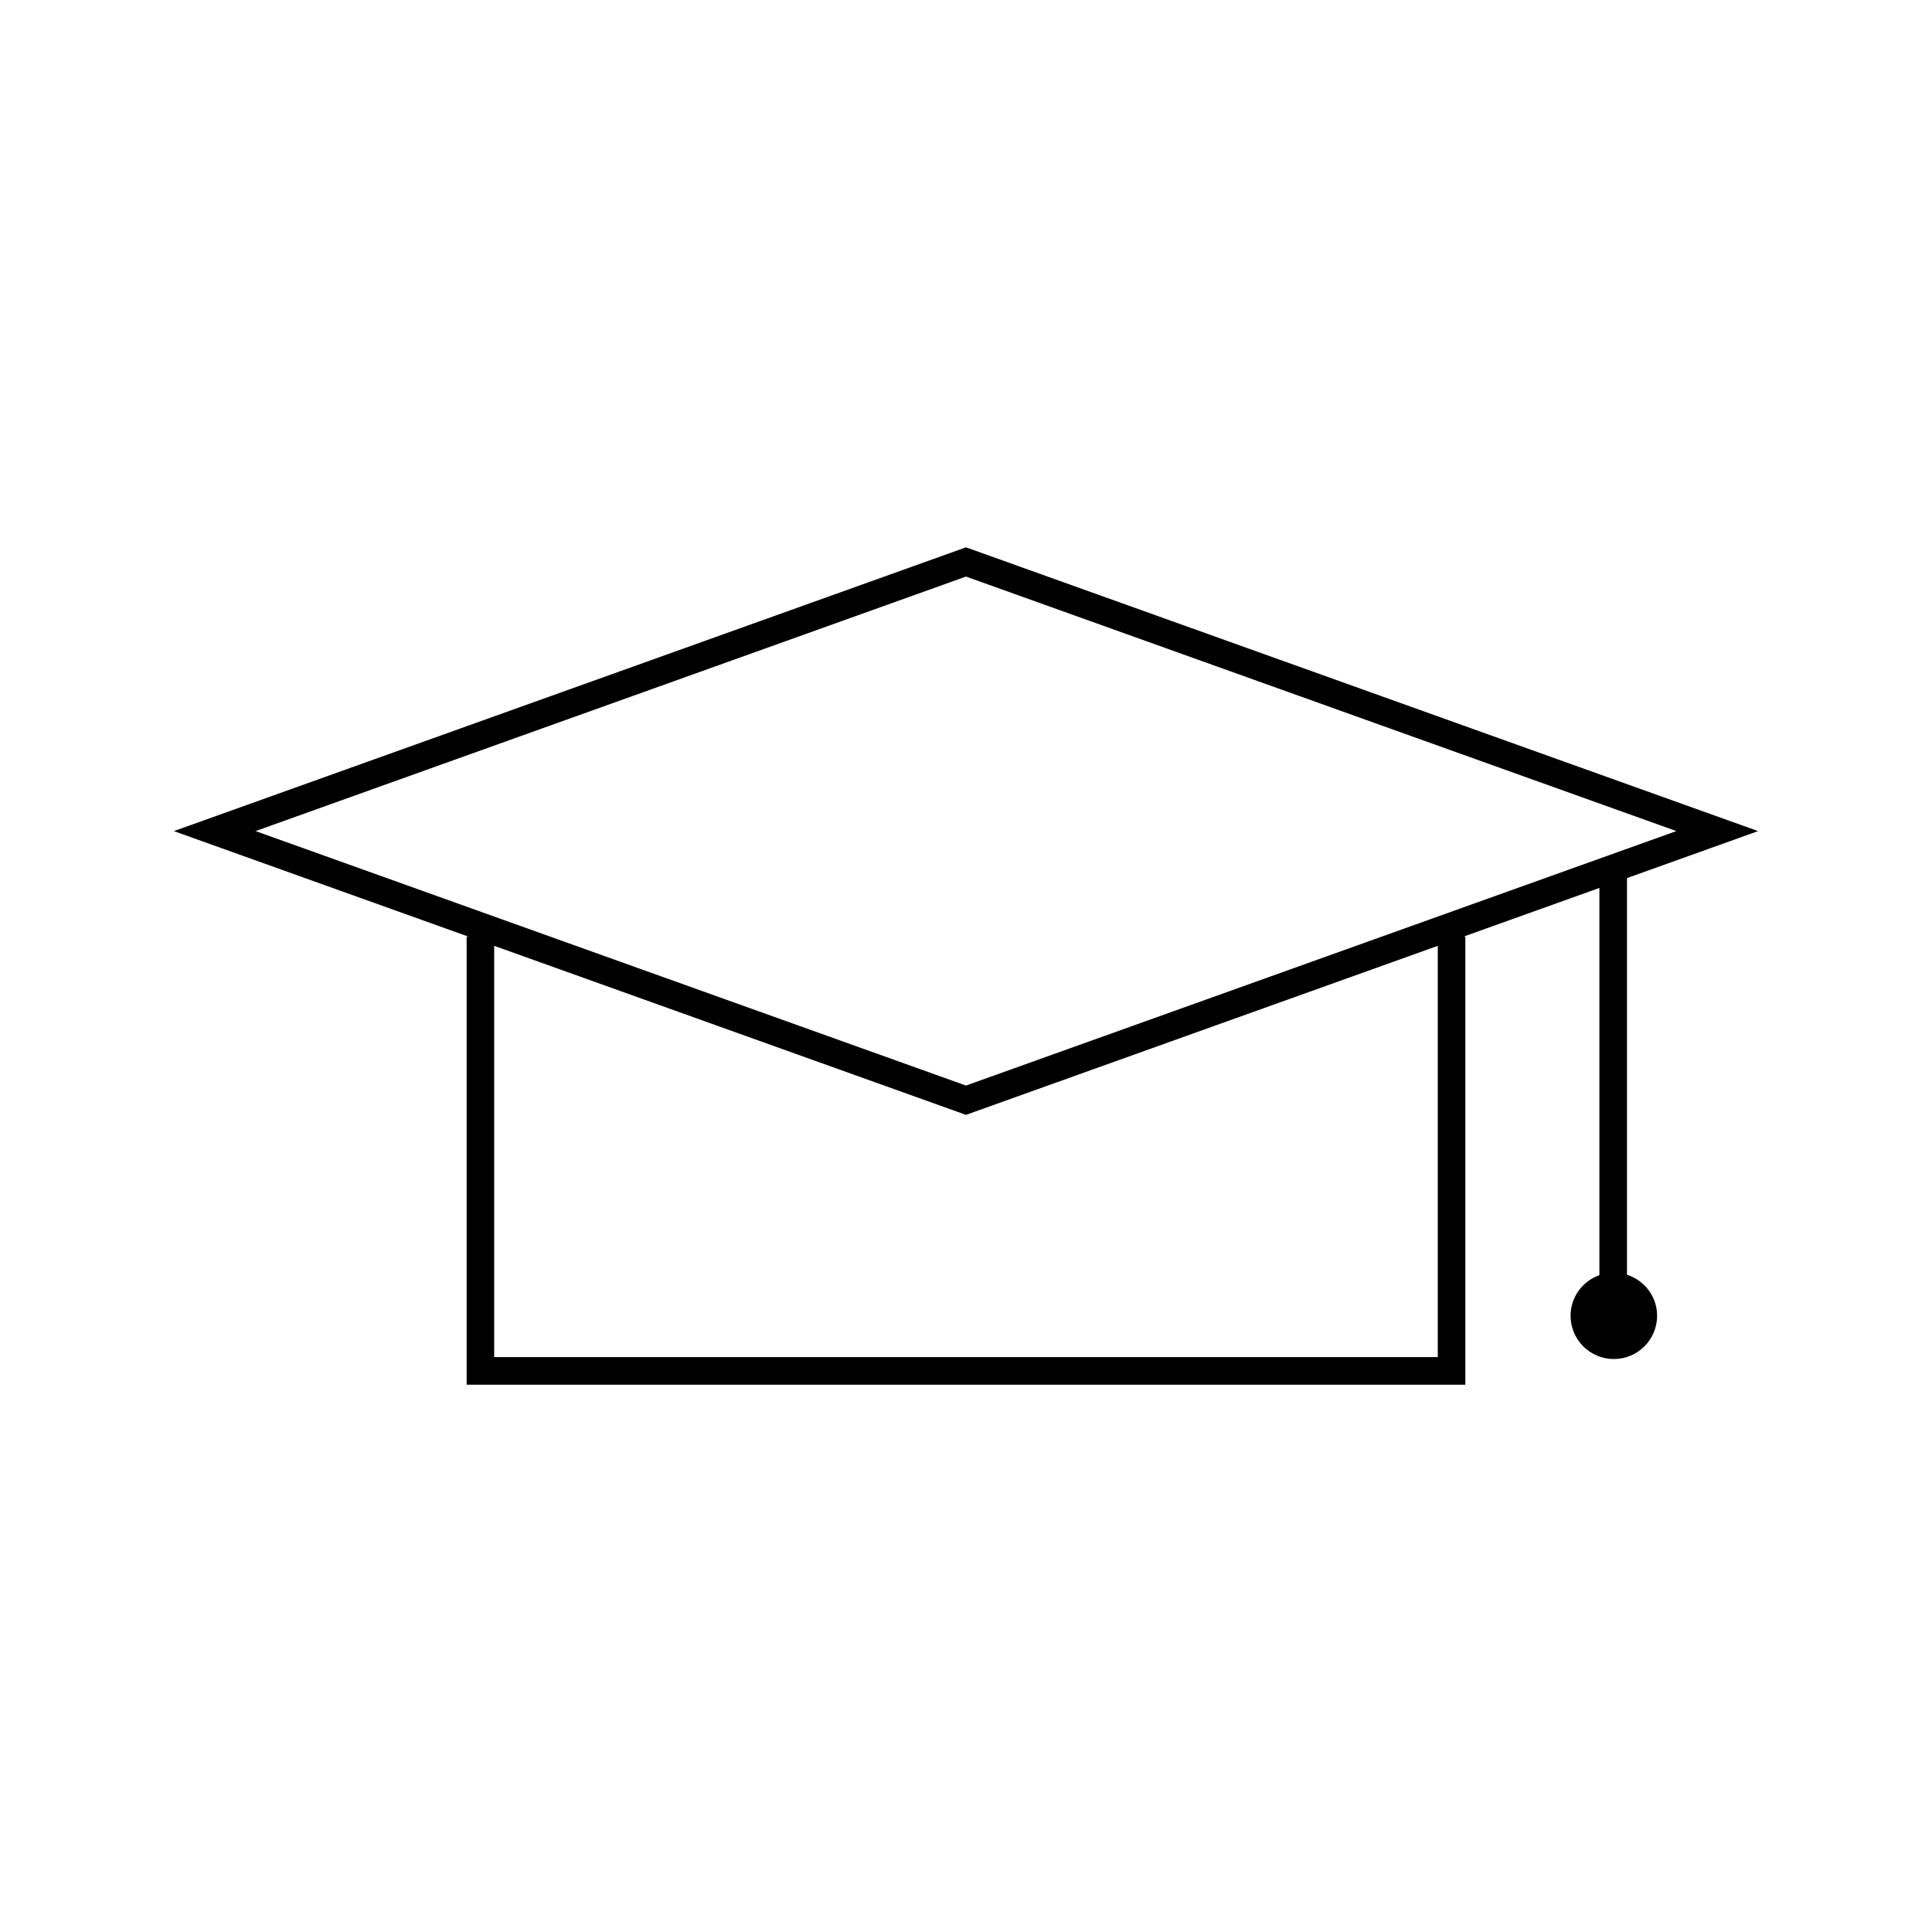 <?xml version="1.0" encoding="UTF-8"?>
<!-- Uploaded to: ICON Repo, www.svgrepo.com, Generator: ICON Repo Mixer Tools -->
<svg fill="#000000" width="800px" height="800px" version="1.1" viewBox="144 144 512 512" xmlns="http://www.w3.org/2000/svg">
 <path d="m575.17 481.82v-105.12l34.746-12.449-209.92-75.203-209.92 75.203 78.062 27.965h-0.477v118.74h264.67v-118.74h-0.484l36.012-12.906v102.62c-4.445 1.578-7.641 5.777-7.641 10.758 0 6.336 5.133 11.469 11.469 11.469 6.328 0 11.461-5.133 11.461-11.469-0.004-5.113-3.363-9.387-7.981-10.867zm-50.145 21.824h-250.06v-108.99l125.03 44.797 125.03-44.793zm-125.03-71.961-188.26-67.438 188.26-67.449 188.26 67.449z"/>
</svg>